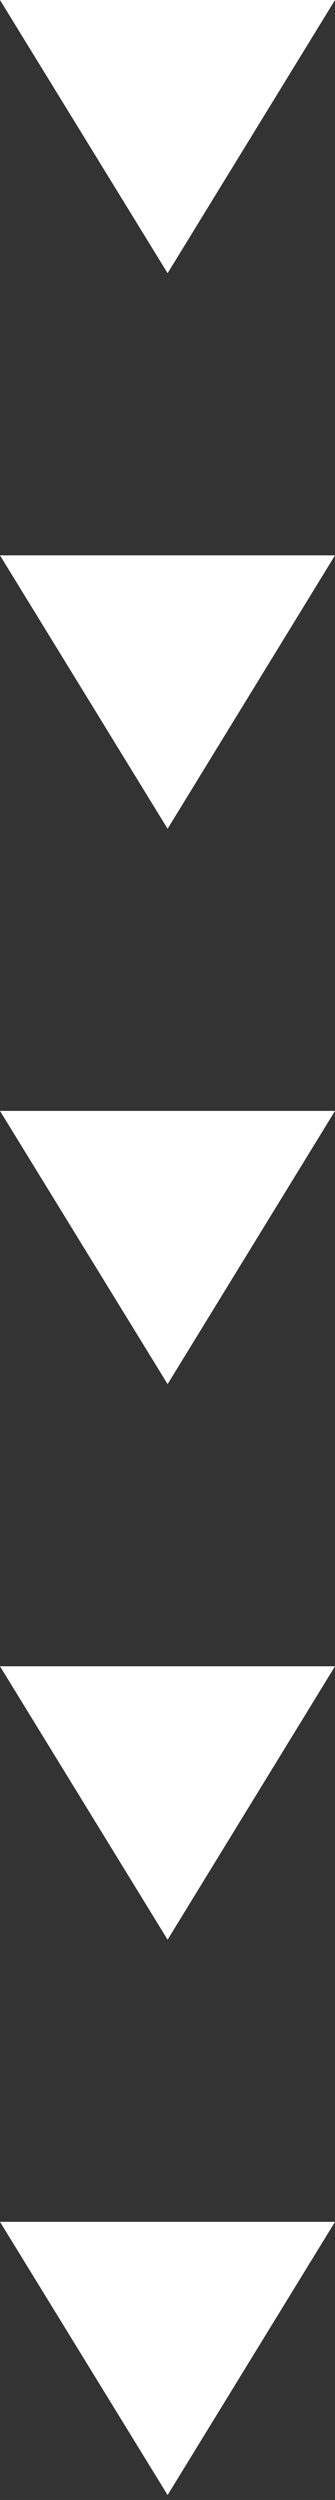 <svg width="26" height="194" viewBox="0 0 26 194" fill="none" xmlns="http://www.w3.org/2000/svg">
<rect x="0" y="0" width="26" height="194" fill="#333333" stroke="none"/>
<g clip-path="url(#clip0_2_10156)">
<path d="M0 0H26L13.008 21.201L0 0Z" fill="white"/>
<path d="M0 43.096H26L13.008 64.313L0 43.096Z" fill="white"/>
<path d="M0 86.208H26L13.008 107.409L0 86.208Z" fill="white"/>
<path d="M0 129.304H26L13.008 150.521L0 129.304Z" fill="white"/>
<path d="M0 172.416H26L13.008 193.617L0 172.416Z" fill="white"/>
</g>
<defs>
<clipPath id="clip0_2_10156">
<rect width="26" height="193.617" fill="white"/>
</clipPath>
</defs>
</svg>

